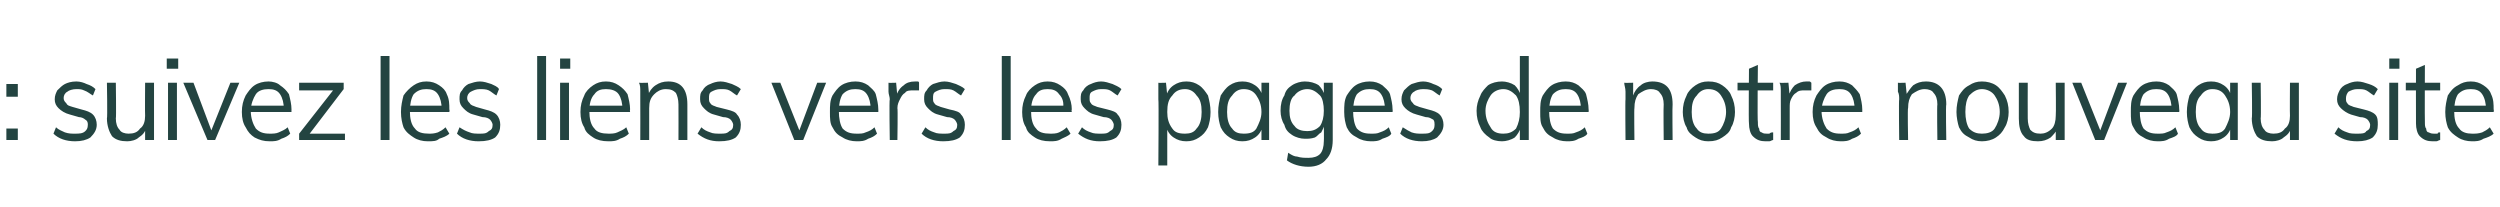 <?xml version="1.0" standalone="no"?>
<!DOCTYPE svg PUBLIC "-//W3C//DTD SVG 1.1//EN" "http://www.w3.org/Graphics/SVG/1.1/DTD/svg11.dtd">
<svg xmlns="http://www.w3.org/2000/svg" version="1.1" width="196.4px" height="16.3px" viewBox="0 -3 196.4 16.3" style="top:-3px">
  <desc>: suivez les liens vers les pages de notre nouveau site</desc>
  <defs/>
  <g id="Polygon56301">
    <path d="M 0.5 7.1 L 1.4 7.1 L 1.4 8 L 0.5 8 L 0.5 7.1 Z M 0.5 3.6 L 1.4 3.6 L 1.4 4.6 L 0.5 4.6 L 0.5 3.6 Z M 5.9 8.1 C 5.2 8.1 4.6 7.9 4.2 7.5 C 4.2 7.5 4.4 7 4.4 7 C 4.6 7.2 4.9 7.3 5.1 7.4 C 5.4 7.5 5.6 7.5 5.9 7.5 C 6.2 7.5 6.5 7.5 6.7 7.3 C 6.8 7.2 6.9 7.1 6.9 6.8 C 6.9 6.7 6.9 6.5 6.7 6.4 C 6.6 6.3 6.4 6.2 6.2 6.2 C 6.2 6.2 5.5 6 5.5 6 C 5.1 5.9 4.8 5.7 4.6 5.5 C 4.4 5.3 4.3 5.1 4.3 4.8 C 4.3 4.5 4.4 4.3 4.5 4.1 C 4.7 3.9 4.9 3.7 5.1 3.6 C 5.3 3.5 5.6 3.4 6 3.4 C 6.3 3.4 6.6 3.5 6.8 3.6 C 7.1 3.7 7.3 3.8 7.5 4 C 7.5 4 7.3 4.5 7.3 4.5 C 7.1 4.4 6.9 4.2 6.6 4.1 C 6.4 4 6.2 4 6 4 C 5.7 4 5.4 4.1 5.3 4.2 C 5.1 4.3 5 4.5 5 4.7 C 5 4.9 5.1 5 5.2 5.1 C 5.3 5.3 5.4 5.3 5.7 5.4 C 5.7 5.4 6.4 5.6 6.4 5.6 C 6.8 5.7 7.1 5.8 7.3 6 C 7.5 6.2 7.6 6.5 7.6 6.8 C 7.6 7.2 7.4 7.5 7.1 7.8 C 6.8 8 6.4 8.1 5.9 8.1 Z M 10 8.1 C 9.5 8.1 9.1 8 8.8 7.7 C 8.6 7.4 8.4 6.9 8.4 6.3 C 8.45 6.33 8.4 3.5 8.4 3.5 L 9.1 3.5 C 9.1 3.5 9.14 6.31 9.1 6.3 C 9.1 6.7 9.2 7 9.4 7.2 C 9.5 7.4 9.8 7.5 10.1 7.5 C 10.5 7.5 10.8 7.4 11 7.1 C 11.3 6.9 11.4 6.5 11.4 6.1 C 11.38 6.07 11.4 3.5 11.4 3.5 L 12.1 3.5 L 12.1 8 L 11.4 8 L 11.4 7.1 C 11.4 7.1 11.5 7.01 11.5 7 C 11.4 7.4 11.2 7.6 10.9 7.8 C 10.7 8 10.3 8.1 10 8.1 Z M 13.2 8 L 13.2 3.5 L 13.9 3.5 L 13.9 8 L 13.2 8 Z M 13.1 1.6 L 14 1.6 L 14 2.4 L 13.1 2.4 L 13.1 1.6 Z M 16.3 8 L 14.4 3.5 L 15.2 3.5 L 16.7 7.5 L 16.5 7.5 L 18.1 3.5 L 18.8 3.5 L 16.9 8 L 16.3 8 Z M 22.8 7.5 C 22.6 7.7 22.4 7.8 22.1 7.9 C 21.8 8.1 21.5 8.1 21.2 8.1 C 20.7 8.1 20.4 8 20 7.8 C 19.7 7.6 19.5 7.4 19.3 7 C 19.1 6.7 19 6.3 19 5.8 C 19 5.3 19.1 4.9 19.3 4.5 C 19.5 4.2 19.7 3.9 20 3.7 C 20.3 3.5 20.7 3.4 21.1 3.4 C 21.4 3.4 21.8 3.5 22 3.7 C 22.3 3.9 22.5 4.1 22.7 4.4 C 22.8 4.8 22.9 5.2 22.9 5.6 C 22.89 5.62 22.9 5.8 22.9 5.8 L 19.6 5.8 L 19.6 5.3 L 22.5 5.3 C 22.5 5.3 22.27 5.61 22.3 5.6 C 22.3 5.1 22.2 4.7 22 4.4 C 21.8 4.1 21.5 4 21.1 4 C 20.7 4 20.3 4.1 20.1 4.4 C 19.9 4.7 19.7 5.2 19.7 5.7 C 19.7 6.3 19.9 6.8 20.1 7.1 C 20.4 7.4 20.7 7.5 21.2 7.5 C 21.4 7.5 21.7 7.5 21.9 7.4 C 22.1 7.3 22.4 7.2 22.6 7 C 22.6 7 22.8 7.5 22.8 7.5 Z M 23.5 8 L 23.5 7.5 L 26.4 3.8 L 26.5 4.1 L 23.5 4.1 L 23.5 3.5 L 27 3.5 L 27 4 L 24.1 7.8 L 24 7.5 L 27.1 7.5 L 27.1 8 L 23.5 8 Z M 29.9 8 L 29.9 1.4 L 30.6 1.4 L 30.6 8 L 29.9 8 Z M 35.3 7.5 C 35.1 7.7 34.8 7.8 34.5 7.9 C 34.3 8.1 34 8.1 33.6 8.1 C 33.2 8.1 32.8 8 32.5 7.8 C 32.2 7.6 31.9 7.4 31.7 7 C 31.6 6.7 31.5 6.3 31.5 5.8 C 31.5 5.3 31.6 4.9 31.7 4.5 C 31.9 4.2 32.2 3.9 32.5 3.7 C 32.8 3.5 33.1 3.4 33.5 3.4 C 33.9 3.4 34.2 3.5 34.5 3.7 C 34.8 3.9 35 4.1 35.1 4.4 C 35.3 4.8 35.3 5.2 35.3 5.6 C 35.34 5.62 35.3 5.8 35.3 5.8 L 32.1 5.8 L 32.1 5.3 L 35 5.3 C 35 5.3 34.73 5.61 34.7 5.6 C 34.7 5.1 34.6 4.7 34.4 4.4 C 34.2 4.1 33.9 4 33.5 4 C 33.1 4 32.8 4.1 32.5 4.4 C 32.3 4.7 32.2 5.2 32.2 5.7 C 32.2 6.3 32.3 6.8 32.6 7.1 C 32.8 7.4 33.2 7.5 33.7 7.5 C 33.9 7.5 34.1 7.5 34.4 7.4 C 34.6 7.3 34.8 7.2 35 7 C 35 7 35.3 7.5 35.3 7.5 Z M 37.6 8.1 C 36.9 8.1 36.3 7.9 35.9 7.5 C 35.9 7.5 36.1 7 36.1 7 C 36.4 7.2 36.6 7.3 36.9 7.4 C 37.1 7.5 37.4 7.5 37.7 7.5 C 38 7.5 38.2 7.5 38.4 7.3 C 38.6 7.2 38.7 7.1 38.7 6.8 C 38.7 6.7 38.6 6.5 38.5 6.4 C 38.4 6.3 38.2 6.2 37.9 6.2 C 37.9 6.2 37.2 6 37.2 6 C 36.8 5.9 36.6 5.7 36.4 5.5 C 36.2 5.3 36.1 5.1 36.1 4.8 C 36.1 4.5 36.1 4.3 36.3 4.1 C 36.4 3.9 36.6 3.7 36.8 3.6 C 37.1 3.5 37.4 3.4 37.7 3.4 C 38 3.4 38.3 3.5 38.6 3.6 C 38.8 3.7 39.1 3.8 39.2 4 C 39.2 4 39 4.5 39 4.5 C 38.8 4.4 38.6 4.2 38.4 4.1 C 38.2 4 37.9 4 37.7 4 C 37.4 4 37.2 4.1 37 4.2 C 36.8 4.3 36.7 4.5 36.7 4.7 C 36.7 4.9 36.8 5 36.9 5.1 C 37 5.3 37.2 5.3 37.4 5.4 C 37.4 5.4 38.1 5.6 38.1 5.6 C 38.5 5.7 38.8 5.8 39 6 C 39.2 6.2 39.3 6.5 39.3 6.8 C 39.3 7.2 39.2 7.5 38.9 7.8 C 38.6 8 38.2 8.1 37.6 8.1 Z M 42.2 8 L 42.2 1.4 L 42.9 1.4 L 42.9 8 L 42.2 8 Z M 44 8 L 44 3.5 L 44.7 3.5 L 44.7 8 L 44 8 Z M 44 1.6 L 44.8 1.6 L 44.8 2.4 L 44 2.4 L 44 1.6 Z M 49.4 7.5 C 49.2 7.7 49 7.8 48.7 7.9 C 48.4 8.1 48.1 8.1 47.8 8.1 C 47.3 8.1 46.9 8 46.6 7.8 C 46.3 7.6 46 7.4 45.9 7 C 45.7 6.7 45.6 6.3 45.6 5.8 C 45.6 5.3 45.7 4.9 45.9 4.5 C 46 4.2 46.3 3.9 46.6 3.7 C 46.9 3.5 47.2 3.4 47.6 3.4 C 48 3.4 48.3 3.5 48.6 3.7 C 48.9 3.9 49.1 4.1 49.3 4.4 C 49.4 4.8 49.5 5.2 49.5 5.6 C 49.47 5.62 49.5 5.8 49.5 5.8 L 46.2 5.8 L 46.2 5.3 L 49.1 5.3 C 49.1 5.3 48.85 5.61 48.9 5.6 C 48.9 5.1 48.8 4.7 48.6 4.4 C 48.4 4.1 48 4 47.6 4 C 47.2 4 46.9 4.1 46.7 4.4 C 46.4 4.7 46.3 5.2 46.3 5.7 C 46.3 6.3 46.4 6.8 46.7 7.1 C 46.9 7.4 47.3 7.5 47.8 7.5 C 48 7.5 48.3 7.5 48.5 7.4 C 48.7 7.3 49 7.2 49.2 7 C 49.2 7 49.4 7.5 49.4 7.5 Z M 50.3 8 C 50.3 8 50.31 4.79 50.3 4.8 C 50.3 4.6 50.3 4.4 50.3 4.2 C 50.3 3.9 50.3 3.7 50.2 3.5 C 50.24 3.52 50.9 3.5 50.9 3.5 L 51 4.5 C 51 4.5 50.89 4.53 50.9 4.5 C 51 4.2 51.2 3.9 51.5 3.7 C 51.8 3.5 52.1 3.4 52.5 3.4 C 53.5 3.4 54 4 54 5.2 C 54 5.2 54 8 54 8 L 53.3 8 C 53.3 8 53.31 5.24 53.3 5.2 C 53.3 4.8 53.2 4.5 53.1 4.3 C 52.9 4.1 52.7 4 52.3 4 C 51.9 4 51.6 4.2 51.4 4.4 C 51.1 4.7 51 5 51 5.5 C 51 5.45 51 8 51 8 L 50.3 8 Z M 56.5 8.1 C 55.8 8.1 55.3 7.9 54.8 7.5 C 54.8 7.5 55.1 7 55.1 7 C 55.3 7.2 55.5 7.3 55.8 7.4 C 56 7.5 56.3 7.5 56.6 7.5 C 56.9 7.5 57.1 7.5 57.3 7.3 C 57.5 7.2 57.6 7.1 57.6 6.8 C 57.6 6.7 57.5 6.5 57.4 6.4 C 57.3 6.3 57.1 6.2 56.8 6.2 C 56.8 6.2 56.1 6 56.1 6 C 55.7 5.9 55.5 5.7 55.3 5.5 C 55.1 5.3 55 5.1 55 4.8 C 55 4.5 55 4.3 55.2 4.1 C 55.3 3.9 55.5 3.7 55.8 3.6 C 56 3.5 56.3 3.4 56.6 3.4 C 56.9 3.4 57.2 3.5 57.5 3.6 C 57.7 3.7 58 3.8 58.2 4 C 58.2 4 57.9 4.5 57.9 4.5 C 57.7 4.4 57.5 4.2 57.3 4.1 C 57.1 4 56.9 4 56.6 4 C 56.3 4 56.1 4.1 55.9 4.2 C 55.7 4.3 55.7 4.5 55.7 4.7 C 55.7 4.9 55.7 5 55.8 5.1 C 55.9 5.3 56.1 5.3 56.3 5.4 C 56.3 5.4 57.1 5.6 57.1 5.6 C 57.5 5.7 57.8 5.8 57.9 6 C 58.1 6.2 58.2 6.5 58.2 6.8 C 58.2 7.2 58.1 7.5 57.8 7.8 C 57.5 8 57.1 8.1 56.5 8.1 Z M 62.4 8 L 60.6 3.5 L 61.3 3.5 L 62.9 7.5 L 62.7 7.5 L 64.2 3.5 L 64.9 3.5 L 63.1 8 L 62.4 8 Z M 68.9 7.5 C 68.7 7.7 68.5 7.8 68.2 7.9 C 67.9 8.1 67.6 8.1 67.3 8.1 C 66.9 8.1 66.5 8 66.2 7.8 C 65.8 7.6 65.6 7.4 65.4 7 C 65.2 6.7 65.2 6.3 65.2 5.8 C 65.2 5.3 65.2 4.9 65.4 4.5 C 65.6 4.2 65.8 3.9 66.1 3.7 C 66.4 3.5 66.8 3.4 67.2 3.4 C 67.6 3.4 67.9 3.5 68.2 3.7 C 68.4 3.9 68.7 4.1 68.8 4.4 C 68.9 4.8 69 5.2 69 5.6 C 69.01 5.62 69 5.8 69 5.8 L 65.8 5.8 L 65.8 5.3 L 68.6 5.3 C 68.6 5.3 68.4 5.61 68.4 5.6 C 68.4 5.1 68.3 4.7 68.1 4.4 C 67.9 4.1 67.6 4 67.2 4 C 66.8 4 66.5 4.1 66.2 4.4 C 66 4.7 65.9 5.2 65.9 5.7 C 65.9 6.3 66 6.8 66.2 7.1 C 66.5 7.4 66.8 7.5 67.3 7.5 C 67.6 7.5 67.8 7.5 68 7.4 C 68.3 7.3 68.5 7.2 68.7 7 C 68.7 7 68.9 7.5 68.9 7.5 Z M 69.9 8 C 69.9 8 69.85 4.79 69.9 4.8 C 69.9 4.6 69.8 4.4 69.8 4.2 C 69.8 3.9 69.8 3.7 69.8 3.5 C 69.78 3.52 70.4 3.5 70.4 3.5 L 70.5 4.6 C 70.5 4.6 70.44 4.61 70.4 4.6 C 70.5 4.2 70.7 3.9 71 3.7 C 71.2 3.5 71.5 3.4 71.9 3.4 C 71.9 3.4 72 3.4 72.1 3.4 C 72.1 3.4 72.2 3.4 72.2 3.5 C 72.2 3.5 72.2 4.1 72.2 4.1 C 72.1 4.1 71.9 4.1 71.8 4.1 C 71.5 4.1 71.2 4.1 71.1 4.3 C 70.9 4.4 70.8 4.6 70.7 4.8 C 70.6 5 70.5 5.2 70.5 5.5 C 70.54 5.46 70.5 8 70.5 8 L 69.9 8 Z M 74.1 8.1 C 73.4 8.1 72.8 7.9 72.4 7.5 C 72.4 7.5 72.7 7 72.7 7 C 72.9 7.2 73.1 7.3 73.4 7.4 C 73.6 7.5 73.9 7.5 74.2 7.5 C 74.5 7.5 74.7 7.5 74.9 7.3 C 75.1 7.2 75.2 7.1 75.2 6.8 C 75.2 6.7 75.1 6.5 75 6.4 C 74.9 6.3 74.7 6.2 74.4 6.2 C 74.4 6.2 73.7 6 73.7 6 C 73.3 5.9 73.1 5.7 72.9 5.5 C 72.7 5.3 72.6 5.1 72.6 4.8 C 72.6 4.5 72.6 4.3 72.8 4.1 C 72.9 3.9 73.1 3.7 73.3 3.6 C 73.6 3.5 73.9 3.4 74.2 3.4 C 74.5 3.4 74.8 3.5 75.1 3.6 C 75.3 3.7 75.6 3.8 75.8 4 C 75.8 4 75.5 4.5 75.5 4.5 C 75.3 4.4 75.1 4.2 74.9 4.1 C 74.7 4 74.5 4 74.2 4 C 73.9 4 73.7 4.1 73.5 4.2 C 73.3 4.3 73.3 4.5 73.3 4.7 C 73.3 4.9 73.3 5 73.4 5.1 C 73.5 5.3 73.7 5.3 73.9 5.4 C 73.9 5.4 74.6 5.6 74.6 5.6 C 75.1 5.7 75.4 5.8 75.5 6 C 75.7 6.2 75.8 6.5 75.8 6.8 C 75.8 7.2 75.7 7.5 75.4 7.8 C 75.1 8 74.7 8.1 74.1 8.1 Z M 78.7 8 L 78.7 1.4 L 79.4 1.4 L 79.4 8 L 78.7 8 Z M 84.1 7.5 C 83.9 7.7 83.6 7.8 83.4 7.9 C 83.1 8.1 82.8 8.1 82.5 8.1 C 82 8.1 81.6 8 81.3 7.8 C 81 7.6 80.7 7.4 80.6 7 C 80.4 6.7 80.3 6.3 80.3 5.8 C 80.3 5.3 80.4 4.9 80.6 4.5 C 80.7 4.2 81 3.9 81.3 3.7 C 81.6 3.5 81.9 3.4 82.3 3.4 C 82.7 3.4 83 3.5 83.3 3.7 C 83.6 3.9 83.8 4.1 83.9 4.4 C 84.1 4.8 84.2 5.2 84.2 5.6 C 84.16 5.62 84.2 5.8 84.2 5.8 L 80.9 5.8 L 80.9 5.3 L 83.8 5.3 C 83.8 5.3 83.54 5.61 83.5 5.6 C 83.6 5.1 83.5 4.7 83.2 4.4 C 83 4.1 82.7 4 82.3 4 C 81.9 4 81.6 4.1 81.4 4.4 C 81.1 4.7 81 5.2 81 5.7 C 81 6.3 81.1 6.8 81.4 7.1 C 81.6 7.4 82 7.5 82.5 7.5 C 82.7 7.5 83 7.5 83.2 7.4 C 83.4 7.3 83.6 7.2 83.8 7 C 83.8 7 84.1 7.5 84.1 7.5 Z M 86.4 8.1 C 85.7 8.1 85.2 7.9 84.7 7.5 C 84.7 7.5 85 7 85 7 C 85.2 7.2 85.4 7.3 85.7 7.4 C 85.9 7.5 86.2 7.5 86.5 7.5 C 86.8 7.5 87 7.5 87.2 7.3 C 87.4 7.2 87.5 7.1 87.5 6.8 C 87.5 6.7 87.4 6.5 87.3 6.4 C 87.2 6.3 87 6.2 86.7 6.2 C 86.7 6.2 86 6 86 6 C 85.6 5.9 85.4 5.7 85.2 5.5 C 85 5.3 84.9 5.1 84.9 4.8 C 84.9 4.5 84.9 4.3 85.1 4.1 C 85.2 3.9 85.4 3.7 85.7 3.6 C 85.9 3.5 86.2 3.4 86.5 3.4 C 86.8 3.4 87.1 3.5 87.4 3.6 C 87.6 3.7 87.9 3.8 88.1 4 C 88.1 4 87.8 4.5 87.8 4.5 C 87.6 4.4 87.4 4.2 87.2 4.1 C 87 4 86.8 4 86.5 4 C 86.2 4 86 4.1 85.8 4.2 C 85.6 4.3 85.6 4.5 85.6 4.7 C 85.6 4.9 85.6 5 85.7 5.1 C 85.8 5.3 86 5.3 86.2 5.4 C 86.2 5.4 87 5.6 87 5.6 C 87.4 5.7 87.7 5.8 87.8 6 C 88 6.2 88.1 6.5 88.1 6.8 C 88.1 7.2 88 7.5 87.7 7.8 C 87.4 8 87 8.1 86.4 8.1 Z M 91 10 C 91 10 91.04 4.79 91 4.8 C 91 4.6 91 4.4 91 4.2 C 91 3.9 91 3.7 91 3.5 C 90.97 3.52 91.6 3.5 91.6 3.5 L 91.7 4.5 C 91.7 4.5 91.64 4.59 91.6 4.6 C 91.7 4.2 91.9 3.9 92.2 3.7 C 92.5 3.5 92.8 3.4 93.2 3.4 C 93.6 3.4 93.9 3.5 94.2 3.7 C 94.5 3.9 94.7 4.2 94.9 4.5 C 95 4.9 95.1 5.3 95.1 5.8 C 95.1 6.3 95 6.7 94.9 7 C 94.7 7.4 94.5 7.6 94.2 7.8 C 93.9 8 93.6 8.1 93.2 8.1 C 92.8 8.1 92.5 8 92.2 7.8 C 91.9 7.6 91.7 7.3 91.6 6.9 C 91.64 6.93 91.7 6.8 91.7 6.8 L 91.7 10 L 91 10 Z M 93.1 7.5 C 93.5 7.5 93.8 7.4 94 7.1 C 94.3 6.8 94.4 6.3 94.4 5.8 C 94.4 5.2 94.3 4.8 94 4.5 C 93.8 4.2 93.5 4 93.1 4 C 92.6 4 92.3 4.2 92.1 4.5 C 91.8 4.8 91.7 5.2 91.7 5.8 C 91.7 6.3 91.8 6.7 92.1 7.1 C 92.3 7.4 92.6 7.5 93.1 7.5 Z M 97.6 8.1 C 97.2 8.1 96.9 8 96.6 7.8 C 96.3 7.6 96.1 7.4 95.9 7 C 95.8 6.7 95.7 6.3 95.7 5.8 C 95.7 5.3 95.8 4.9 95.9 4.5 C 96.1 4.2 96.3 3.9 96.6 3.7 C 96.9 3.5 97.2 3.4 97.6 3.4 C 98 3.4 98.3 3.5 98.6 3.7 C 98.9 3.9 99.1 4.2 99.2 4.6 C 99.16 4.59 99.1 4.7 99.1 4.7 L 99.1 3.5 L 99.7 3.5 L 99.7 8 L 99.1 8 L 99.1 6.9 C 99.1 6.9 99.16 6.93 99.2 6.9 C 99.1 7.3 98.9 7.6 98.6 7.8 C 98.3 8 98 8.1 97.6 8.1 Z M 97.7 7.5 C 98.2 7.5 98.5 7.4 98.7 7.1 C 98.9 6.7 99.1 6.3 99.1 5.8 C 99.1 5.2 98.9 4.8 98.7 4.5 C 98.5 4.2 98.2 4 97.7 4 C 97.3 4 97 4.2 96.8 4.5 C 96.5 4.8 96.4 5.2 96.4 5.8 C 96.4 6.3 96.5 6.8 96.8 7.1 C 97 7.4 97.3 7.5 97.7 7.5 Z M 102.8 10.1 C 102.1 10.1 101.5 9.9 101.1 9.6 C 101.1 9.6 101.2 9 101.2 9 C 101.5 9.2 101.7 9.3 101.9 9.3 C 102.2 9.4 102.5 9.4 102.8 9.4 C 103.2 9.4 103.5 9.3 103.7 9.1 C 103.9 8.9 104 8.5 104 8.1 C 104.02 8.07 104 6.8 104 6.8 C 104 6.8 104.11 6.73 104.1 6.7 C 104 7 103.9 7.2 103.8 7.4 C 103.6 7.5 103.5 7.7 103.3 7.8 C 103 7.9 102.8 7.9 102.5 7.9 C 102.2 7.9 101.8 7.8 101.5 7.6 C 101.2 7.4 101 7.2 100.9 6.8 C 100.7 6.5 100.6 6.1 100.6 5.7 C 100.6 5.2 100.7 4.8 100.9 4.5 C 101 4.1 101.2 3.9 101.5 3.7 C 101.8 3.5 102.2 3.4 102.5 3.4 C 102.9 3.4 103.3 3.5 103.6 3.7 C 103.8 3.9 104 4.2 104.1 4.6 C 104.11 4.59 104 4.5 104 4.5 L 104 3.5 L 104.7 3.5 C 104.7 3.5 104.7 8.01 104.7 8 C 104.7 8.7 104.5 9.2 104.2 9.5 C 103.9 9.9 103.4 10.1 102.8 10.1 Z M 102.7 7.3 C 103.1 7.3 103.4 7.2 103.7 6.9 C 103.9 6.6 104 6.2 104 5.7 C 104 5.2 103.9 4.7 103.7 4.5 C 103.4 4.2 103.1 4 102.7 4 C 102.3 4 101.9 4.2 101.7 4.5 C 101.4 4.7 101.3 5.2 101.3 5.7 C 101.3 6.2 101.4 6.6 101.7 6.9 C 101.9 7.2 102.3 7.3 102.7 7.3 Z M 109.3 7.5 C 109.2 7.7 108.9 7.8 108.6 7.9 C 108.3 8.1 108 8.1 107.7 8.1 C 107.3 8.1 106.9 8 106.6 7.8 C 106.2 7.6 106 7.4 105.8 7 C 105.7 6.7 105.6 6.3 105.6 5.8 C 105.6 5.3 105.6 4.9 105.8 4.5 C 106 4.2 106.2 3.9 106.5 3.7 C 106.8 3.5 107.2 3.4 107.6 3.4 C 108 3.4 108.3 3.5 108.6 3.7 C 108.8 3.9 109.1 4.1 109.2 4.4 C 109.3 4.8 109.4 5.2 109.4 5.6 C 109.42 5.62 109.4 5.8 109.4 5.8 L 106.2 5.8 L 106.2 5.3 L 109 5.3 C 109 5.3 108.8 5.61 108.8 5.6 C 108.8 5.1 108.7 4.7 108.5 4.4 C 108.3 4.1 108 4 107.6 4 C 107.2 4 106.9 4.1 106.6 4.4 C 106.4 4.7 106.3 5.2 106.3 5.7 C 106.3 6.3 106.4 6.8 106.6 7.1 C 106.9 7.4 107.2 7.5 107.7 7.5 C 108 7.5 108.2 7.5 108.4 7.4 C 108.7 7.3 108.9 7.2 109.1 7 C 109.1 7 109.3 7.5 109.3 7.5 Z M 111.7 8.1 C 111 8.1 110.4 7.9 110 7.5 C 110 7.5 110.2 7 110.2 7 C 110.5 7.2 110.7 7.3 110.9 7.4 C 111.2 7.5 111.4 7.5 111.7 7.5 C 112.1 7.5 112.3 7.5 112.5 7.3 C 112.6 7.2 112.7 7.1 112.7 6.8 C 112.7 6.7 112.7 6.5 112.6 6.4 C 112.4 6.3 112.3 6.2 112 6.2 C 112 6.2 111.3 6 111.3 6 C 110.9 5.9 110.6 5.7 110.4 5.5 C 110.2 5.3 110.1 5.1 110.1 4.8 C 110.1 4.5 110.2 4.3 110.3 4.1 C 110.5 3.9 110.7 3.7 110.9 3.6 C 111.2 3.5 111.5 3.4 111.8 3.4 C 112.1 3.4 112.4 3.5 112.6 3.6 C 112.9 3.7 113.1 3.8 113.3 4 C 113.3 4 113.1 4.5 113.1 4.5 C 112.9 4.4 112.7 4.2 112.5 4.1 C 112.2 4 112 4 111.8 4 C 111.5 4 111.2 4.1 111.1 4.2 C 110.9 4.3 110.8 4.5 110.8 4.7 C 110.8 4.9 110.9 5 111 5.1 C 111.1 5.3 111.3 5.3 111.5 5.4 C 111.5 5.4 112.2 5.6 112.2 5.6 C 112.6 5.7 112.9 5.8 113.1 6 C 113.3 6.2 113.4 6.5 113.4 6.8 C 113.4 7.2 113.2 7.5 112.9 7.8 C 112.6 8 112.2 8.1 111.7 8.1 Z M 120.1 8 L 119.4 8 L 119.4 6.8 C 119.4 6.8 119.51 6.93 119.5 6.9 C 119.4 7.3 119.2 7.6 119 7.8 C 118.7 8 118.3 8.1 118 8.1 C 117.6 8.1 117.2 8 117 7.8 C 116.7 7.6 116.4 7.3 116.3 7 C 116.1 6.6 116 6.2 116 5.7 C 116 5.3 116.1 4.9 116.3 4.5 C 116.4 4.2 116.7 3.9 116.9 3.7 C 117.2 3.5 117.6 3.4 118 3.4 C 118.3 3.4 118.7 3.5 119 3.7 C 119.2 3.9 119.4 4.2 119.5 4.6 C 119.51 4.59 119.4 4.7 119.4 4.7 L 119.4 1.4 L 120.1 1.4 L 120.1 8 Z M 118.1 7.5 C 118.5 7.5 118.8 7.4 119.1 7.1 C 119.3 6.7 119.4 6.3 119.4 5.8 C 119.4 5.2 119.3 4.8 119.1 4.5 C 118.8 4.2 118.5 4 118.1 4 C 117.7 4 117.3 4.2 117.1 4.5 C 116.9 4.8 116.7 5.2 116.7 5.7 C 116.7 6.3 116.9 6.7 117.1 7 C 117.3 7.4 117.7 7.5 118.1 7.5 Z M 124.7 7.5 C 124.6 7.7 124.3 7.8 124 7.9 C 123.7 8.1 123.4 8.1 123.1 8.1 C 122.7 8.1 122.3 8 122 7.8 C 121.6 7.6 121.4 7.4 121.2 7 C 121 6.7 121 6.3 121 5.8 C 121 5.3 121 4.9 121.2 4.5 C 121.4 4.2 121.6 3.9 121.9 3.7 C 122.2 3.5 122.6 3.4 123 3.4 C 123.4 3.4 123.7 3.5 124 3.7 C 124.2 3.9 124.5 4.1 124.6 4.4 C 124.7 4.8 124.8 5.2 124.8 5.6 C 124.82 5.62 124.8 5.8 124.8 5.8 L 121.6 5.8 L 121.6 5.3 L 124.4 5.3 C 124.4 5.3 124.2 5.61 124.2 5.6 C 124.2 5.1 124.1 4.7 123.9 4.4 C 123.7 4.1 123.4 4 123 4 C 122.6 4 122.3 4.1 122 4.4 C 121.8 4.7 121.7 5.2 121.7 5.7 C 121.7 6.3 121.8 6.8 122 7.1 C 122.3 7.4 122.6 7.5 123.1 7.5 C 123.4 7.5 123.6 7.5 123.8 7.4 C 124.1 7.3 124.3 7.2 124.5 7 C 124.5 7 124.7 7.5 124.7 7.5 Z M 127.7 8 C 127.7 8 127.67 4.79 127.7 4.8 C 127.7 4.6 127.7 4.4 127.7 4.2 C 127.7 3.9 127.6 3.7 127.6 3.5 C 127.61 3.52 128.3 3.5 128.3 3.5 L 128.3 4.5 C 128.3 4.5 128.26 4.53 128.3 4.5 C 128.4 4.2 128.6 3.9 128.9 3.7 C 129.1 3.5 129.5 3.4 129.8 3.4 C 130.9 3.4 131.4 4 131.4 5.2 C 131.37 5.2 131.4 8 131.4 8 L 130.7 8 C 130.7 8 130.67 5.24 130.7 5.2 C 130.7 4.8 130.6 4.5 130.4 4.3 C 130.3 4.1 130 4 129.7 4 C 129.3 4 129 4.2 128.7 4.4 C 128.5 4.7 128.4 5 128.4 5.5 C 128.37 5.45 128.4 8 128.4 8 L 127.7 8 Z M 134.2 8.1 C 133.8 8.1 133.5 8 133.2 7.8 C 132.9 7.6 132.6 7.4 132.5 7 C 132.3 6.7 132.2 6.2 132.2 5.8 C 132.2 5.3 132.3 4.9 132.5 4.5 C 132.6 4.2 132.9 3.9 133.2 3.7 C 133.5 3.5 133.8 3.4 134.2 3.4 C 134.7 3.4 135 3.5 135.3 3.7 C 135.6 3.9 135.9 4.2 136 4.5 C 136.2 4.9 136.3 5.3 136.3 5.8 C 136.3 6.2 136.2 6.7 136 7 C 135.9 7.4 135.6 7.6 135.3 7.8 C 135 8 134.7 8.1 134.2 8.1 Z M 134.2 7.5 C 134.7 7.5 135 7.4 135.2 7.1 C 135.4 6.8 135.6 6.3 135.6 5.8 C 135.6 5.2 135.4 4.8 135.2 4.5 C 135 4.2 134.7 4 134.2 4 C 133.8 4 133.5 4.2 133.3 4.5 C 133 4.8 132.9 5.2 132.9 5.8 C 132.9 6.3 133 6.8 133.3 7.1 C 133.5 7.4 133.8 7.5 134.2 7.5 Z M 136.5 4.1 L 136.5 3.5 L 139.3 3.5 L 139.3 4.1 L 136.5 4.1 Z M 139.3 7.4 C 139.3 7.4 139.3 8 139.3 8 C 139.2 8 139.1 8.1 139 8.1 C 138.9 8.1 138.8 8.1 138.7 8.1 C 138.3 8.1 138 8 137.7 7.7 C 137.5 7.5 137.4 7.1 137.4 6.7 C 137.36 6.67 137.4 2.4 137.4 2.4 L 138.1 2.1 C 138.1 2.1 138.05 6.57 138.1 6.6 C 138.1 6.8 138.1 7 138.2 7.1 C 138.2 7.3 138.3 7.4 138.4 7.4 C 138.5 7.5 138.7 7.5 138.8 7.5 C 138.9 7.5 139 7.5 139 7.5 C 139.1 7.4 139.2 7.4 139.3 7.4 Z M 139.9 8 C 139.9 8 139.91 4.79 139.9 4.8 C 139.9 4.6 139.9 4.4 139.9 4.2 C 139.9 3.9 139.9 3.7 139.8 3.5 C 139.84 3.52 140.5 3.5 140.5 3.5 L 140.6 4.6 C 140.6 4.6 140.5 4.61 140.5 4.6 C 140.6 4.2 140.8 3.9 141 3.7 C 141.3 3.5 141.6 3.4 141.9 3.4 C 142 3.4 142.1 3.4 142.1 3.4 C 142.2 3.4 142.2 3.4 142.3 3.5 C 142.3 3.5 142.3 4.1 142.3 4.1 C 142.2 4.1 142 4.1 141.8 4.1 C 141.5 4.1 141.3 4.1 141.1 4.3 C 140.9 4.4 140.8 4.6 140.7 4.8 C 140.6 5 140.6 5.2 140.6 5.5 C 140.6 5.46 140.6 8 140.6 8 L 139.9 8 Z M 146.2 7.5 C 146 7.7 145.8 7.8 145.5 7.9 C 145.2 8.1 144.9 8.1 144.6 8.1 C 144.2 8.1 143.8 8 143.5 7.8 C 143.1 7.6 142.9 7.4 142.7 7 C 142.5 6.7 142.4 6.3 142.4 5.8 C 142.4 5.3 142.5 4.9 142.7 4.5 C 142.9 4.2 143.1 3.9 143.4 3.7 C 143.7 3.5 144.1 3.4 144.5 3.4 C 144.9 3.4 145.2 3.5 145.5 3.7 C 145.7 3.9 145.9 4.1 146.1 4.4 C 146.2 4.8 146.3 5.2 146.3 5.6 C 146.3 5.62 146.3 5.8 146.3 5.8 L 143.1 5.8 L 143.1 5.3 L 145.9 5.3 C 145.9 5.3 145.69 5.61 145.7 5.6 C 145.7 5.1 145.6 4.7 145.4 4.4 C 145.2 4.1 144.9 4 144.5 4 C 144.1 4 143.7 4.1 143.5 4.4 C 143.3 4.7 143.1 5.2 143.1 5.7 C 143.1 6.3 143.3 6.8 143.5 7.1 C 143.8 7.4 144.1 7.5 144.6 7.5 C 144.9 7.5 145.1 7.5 145.3 7.4 C 145.6 7.3 145.8 7.2 146 7 C 146 7 146.2 7.5 146.2 7.5 Z M 149.2 8 C 149.2 8 149.16 4.79 149.2 4.8 C 149.2 4.6 149.2 4.4 149.1 4.2 C 149.1 3.9 149.1 3.7 149.1 3.5 C 149.09 3.52 149.7 3.5 149.7 3.5 L 149.8 4.5 C 149.8 4.5 149.74 4.53 149.7 4.5 C 149.9 4.2 150.1 3.9 150.3 3.7 C 150.6 3.5 150.9 3.4 151.3 3.4 C 152.3 3.4 152.9 4 152.9 5.2 C 152.85 5.2 152.9 8 152.9 8 L 152.2 8 C 152.2 8 152.16 5.24 152.2 5.2 C 152.2 4.8 152.1 4.5 151.9 4.3 C 151.8 4.1 151.5 4 151.2 4 C 150.8 4 150.5 4.2 150.2 4.4 C 150 4.7 149.9 5 149.9 5.5 C 149.85 5.45 149.9 8 149.9 8 L 149.2 8 Z M 155.7 8.1 C 155.3 8.1 155 8 154.7 7.8 C 154.3 7.6 154.1 7.4 153.9 7 C 153.8 6.7 153.7 6.2 153.7 5.8 C 153.7 5.3 153.8 4.9 153.9 4.5 C 154.1 4.2 154.3 3.9 154.7 3.7 C 155 3.5 155.3 3.4 155.7 3.4 C 156.1 3.4 156.5 3.5 156.8 3.7 C 157.1 3.9 157.3 4.2 157.5 4.5 C 157.7 4.9 157.8 5.3 157.8 5.8 C 157.8 6.2 157.7 6.7 157.5 7 C 157.3 7.4 157.1 7.6 156.8 7.8 C 156.5 8 156.1 8.1 155.7 8.1 Z M 155.7 7.5 C 156.1 7.5 156.5 7.4 156.7 7.1 C 156.9 6.8 157.1 6.3 157.1 5.8 C 157.1 5.2 156.9 4.8 156.7 4.5 C 156.5 4.2 156.1 4 155.7 4 C 155.3 4 155 4.2 154.7 4.5 C 154.5 4.8 154.4 5.2 154.4 5.8 C 154.4 6.3 154.5 6.8 154.7 7.1 C 155 7.4 155.3 7.5 155.7 7.5 Z M 160.1 8.1 C 159.6 8.1 159.2 8 159 7.7 C 158.7 7.4 158.6 6.9 158.6 6.3 C 158.6 6.33 158.6 3.5 158.6 3.5 L 159.3 3.5 C 159.3 3.5 159.29 6.31 159.3 6.3 C 159.3 6.7 159.4 7 159.5 7.2 C 159.7 7.4 159.9 7.5 160.3 7.5 C 160.6 7.5 160.9 7.4 161.2 7.1 C 161.4 6.9 161.5 6.5 161.5 6.1 C 161.53 6.07 161.5 3.5 161.5 3.5 L 162.2 3.5 L 162.2 8 L 161.5 8 L 161.5 7.1 C 161.5 7.1 161.65 7.01 161.7 7 C 161.5 7.4 161.3 7.6 161.1 7.8 C 160.8 8 160.5 8.1 160.1 8.1 Z M 164.6 8 L 162.8 3.5 L 163.5 3.5 L 165.1 7.5 L 164.9 7.5 L 166.4 3.5 L 167.1 3.5 L 165.3 8 L 164.6 8 Z M 171.1 7.5 C 171 7.7 170.7 7.8 170.4 7.9 C 170.1 8.1 169.8 8.1 169.5 8.1 C 169.1 8.1 168.7 8 168.4 7.8 C 168 7.6 167.8 7.4 167.6 7 C 167.4 6.7 167.4 6.3 167.4 5.8 C 167.4 5.3 167.4 4.9 167.6 4.5 C 167.8 4.2 168 3.9 168.3 3.7 C 168.6 3.5 169 3.4 169.4 3.4 C 169.8 3.4 170.1 3.5 170.4 3.7 C 170.6 3.9 170.9 4.1 171 4.4 C 171.1 4.8 171.2 5.2 171.2 5.6 C 171.22 5.62 171.2 5.8 171.2 5.8 L 168 5.8 L 168 5.3 L 170.8 5.3 C 170.8 5.3 170.6 5.61 170.6 5.6 C 170.6 5.1 170.5 4.7 170.3 4.4 C 170.1 4.1 169.8 4 169.4 4 C 169 4 168.7 4.1 168.4 4.4 C 168.2 4.7 168.1 5.2 168.1 5.7 C 168.1 6.3 168.2 6.8 168.4 7.1 C 168.7 7.4 169 7.5 169.5 7.5 C 169.8 7.5 170 7.5 170.2 7.4 C 170.5 7.3 170.7 7.2 170.9 7 C 170.9 7 171.1 7.5 171.1 7.5 Z M 173.7 8.1 C 173.3 8.1 173 8 172.7 7.8 C 172.4 7.6 172.2 7.4 172 7 C 171.9 6.7 171.8 6.3 171.8 5.8 C 171.8 5.3 171.9 4.9 172 4.5 C 172.2 4.2 172.4 3.9 172.7 3.7 C 173 3.5 173.3 3.4 173.7 3.4 C 174.1 3.4 174.4 3.5 174.7 3.7 C 175 3.9 175.2 4.2 175.3 4.6 C 175.26 4.59 175.2 4.7 175.2 4.7 L 175.2 3.5 L 175.8 3.5 L 175.8 8 L 175.2 8 L 175.2 6.9 C 175.2 6.9 175.26 6.93 175.3 6.9 C 175.2 7.3 175 7.6 174.7 7.8 C 174.4 8 174.1 8.1 173.7 8.1 Z M 173.8 7.5 C 174.3 7.5 174.6 7.4 174.8 7.1 C 175 6.7 175.2 6.3 175.2 5.8 C 175.2 5.2 175 4.8 174.8 4.5 C 174.6 4.2 174.3 4 173.8 4 C 173.4 4 173.1 4.2 172.9 4.5 C 172.6 4.8 172.5 5.2 172.5 5.8 C 172.5 6.3 172.6 6.8 172.9 7.1 C 173.1 7.4 173.4 7.5 173.8 7.5 Z M 178.5 8.1 C 178 8.1 177.6 8 177.3 7.7 C 177.1 7.4 176.9 6.9 176.9 6.3 C 176.95 6.33 176.9 3.5 176.9 3.5 L 177.6 3.5 C 177.6 3.5 177.64 6.31 177.6 6.3 C 177.6 6.7 177.7 7 177.9 7.2 C 178 7.4 178.3 7.5 178.6 7.5 C 179 7.5 179.3 7.4 179.5 7.1 C 179.8 6.9 179.9 6.5 179.9 6.1 C 179.88 6.07 179.9 3.5 179.9 3.5 L 180.6 3.5 L 180.6 8 L 179.9 8 L 179.9 7.1 C 179.9 7.1 180 7.01 180 7 C 179.9 7.4 179.7 7.6 179.4 7.8 C 179.2 8 178.8 8.1 178.5 8.1 Z M 185.2 8.1 C 184.4 8.1 183.9 7.9 183.4 7.5 C 183.4 7.5 183.7 7 183.7 7 C 183.9 7.2 184.1 7.3 184.4 7.4 C 184.6 7.5 184.9 7.5 185.2 7.5 C 185.5 7.5 185.8 7.5 185.9 7.3 C 186.1 7.2 186.2 7.1 186.2 6.8 C 186.2 6.7 186.1 6.5 186 6.4 C 185.9 6.3 185.7 6.2 185.4 6.2 C 185.4 6.2 184.7 6 184.7 6 C 184.4 5.9 184.1 5.7 183.9 5.5 C 183.7 5.3 183.6 5.1 183.6 4.8 C 183.6 4.5 183.7 4.3 183.8 4.1 C 183.9 3.9 184.1 3.7 184.4 3.6 C 184.6 3.5 184.9 3.4 185.2 3.4 C 185.5 3.4 185.8 3.5 186.1 3.6 C 186.4 3.7 186.6 3.8 186.8 4 C 186.8 4 186.5 4.5 186.5 4.5 C 186.3 4.4 186.1 4.2 185.9 4.1 C 185.7 4 185.5 4 185.2 4 C 184.9 4 184.7 4.1 184.5 4.2 C 184.4 4.3 184.3 4.5 184.3 4.7 C 184.3 4.9 184.3 5 184.4 5.1 C 184.5 5.3 184.7 5.3 184.9 5.4 C 184.9 5.4 185.7 5.6 185.7 5.6 C 186.1 5.7 186.4 5.8 186.6 6 C 186.8 6.2 186.8 6.5 186.8 6.8 C 186.8 7.2 186.7 7.5 186.4 7.8 C 186.1 8 185.7 8.1 185.2 8.1 Z M 187.7 8 L 187.7 3.5 L 188.4 3.5 L 188.4 8 L 187.7 8 Z M 187.7 1.6 L 188.5 1.6 L 188.5 2.4 L 187.7 2.4 L 187.7 1.6 Z M 189 4.1 L 189 3.5 L 191.7 3.5 L 191.7 4.1 L 189 4.1 Z M 191.7 7.4 C 191.7 7.4 191.7 8 191.7 8 C 191.6 8 191.5 8.1 191.4 8.1 C 191.3 8.1 191.2 8.1 191.1 8.1 C 190.7 8.1 190.4 8 190.1 7.7 C 189.9 7.5 189.8 7.1 189.8 6.7 C 189.79 6.67 189.8 2.4 189.8 2.4 L 190.5 2.1 C 190.5 2.1 190.48 6.57 190.5 6.6 C 190.5 6.8 190.5 7 190.6 7.1 C 190.6 7.3 190.7 7.4 190.8 7.4 C 191 7.5 191.1 7.5 191.2 7.5 C 191.3 7.5 191.4 7.5 191.5 7.5 C 191.5 7.4 191.6 7.4 191.7 7.4 Z M 195.9 7.5 C 195.7 7.7 195.4 7.8 195.1 7.9 C 194.8 8.1 194.5 8.1 194.2 8.1 C 193.8 8.1 193.4 8 193.1 7.8 C 192.8 7.6 192.5 7.4 192.3 7 C 192.2 6.7 192.1 6.3 192.1 5.8 C 192.1 5.3 192.2 4.9 192.3 4.5 C 192.5 4.2 192.7 3.9 193.1 3.7 C 193.4 3.5 193.7 3.4 194.1 3.4 C 194.5 3.4 194.8 3.5 195.1 3.7 C 195.4 3.9 195.6 4.1 195.7 4.4 C 195.9 4.8 195.9 5.2 195.9 5.6 C 195.94 5.62 195.9 5.8 195.9 5.8 L 192.7 5.8 L 192.7 5.3 L 195.5 5.3 C 195.5 5.3 195.32 5.61 195.3 5.6 C 195.3 5.1 195.2 4.7 195 4.4 C 194.8 4.1 194.5 4 194.1 4 C 193.7 4 193.4 4.1 193.1 4.4 C 192.9 4.7 192.8 5.2 192.8 5.7 C 192.8 6.3 192.9 6.8 193.2 7.1 C 193.4 7.4 193.8 7.5 194.2 7.5 C 194.5 7.5 194.7 7.5 195 7.4 C 195.2 7.3 195.4 7.2 195.6 7 C 195.6 7 195.9 7.5 195.9 7.5 Z " stroke="none" fill="#234441"/>
  </g>
</svg>